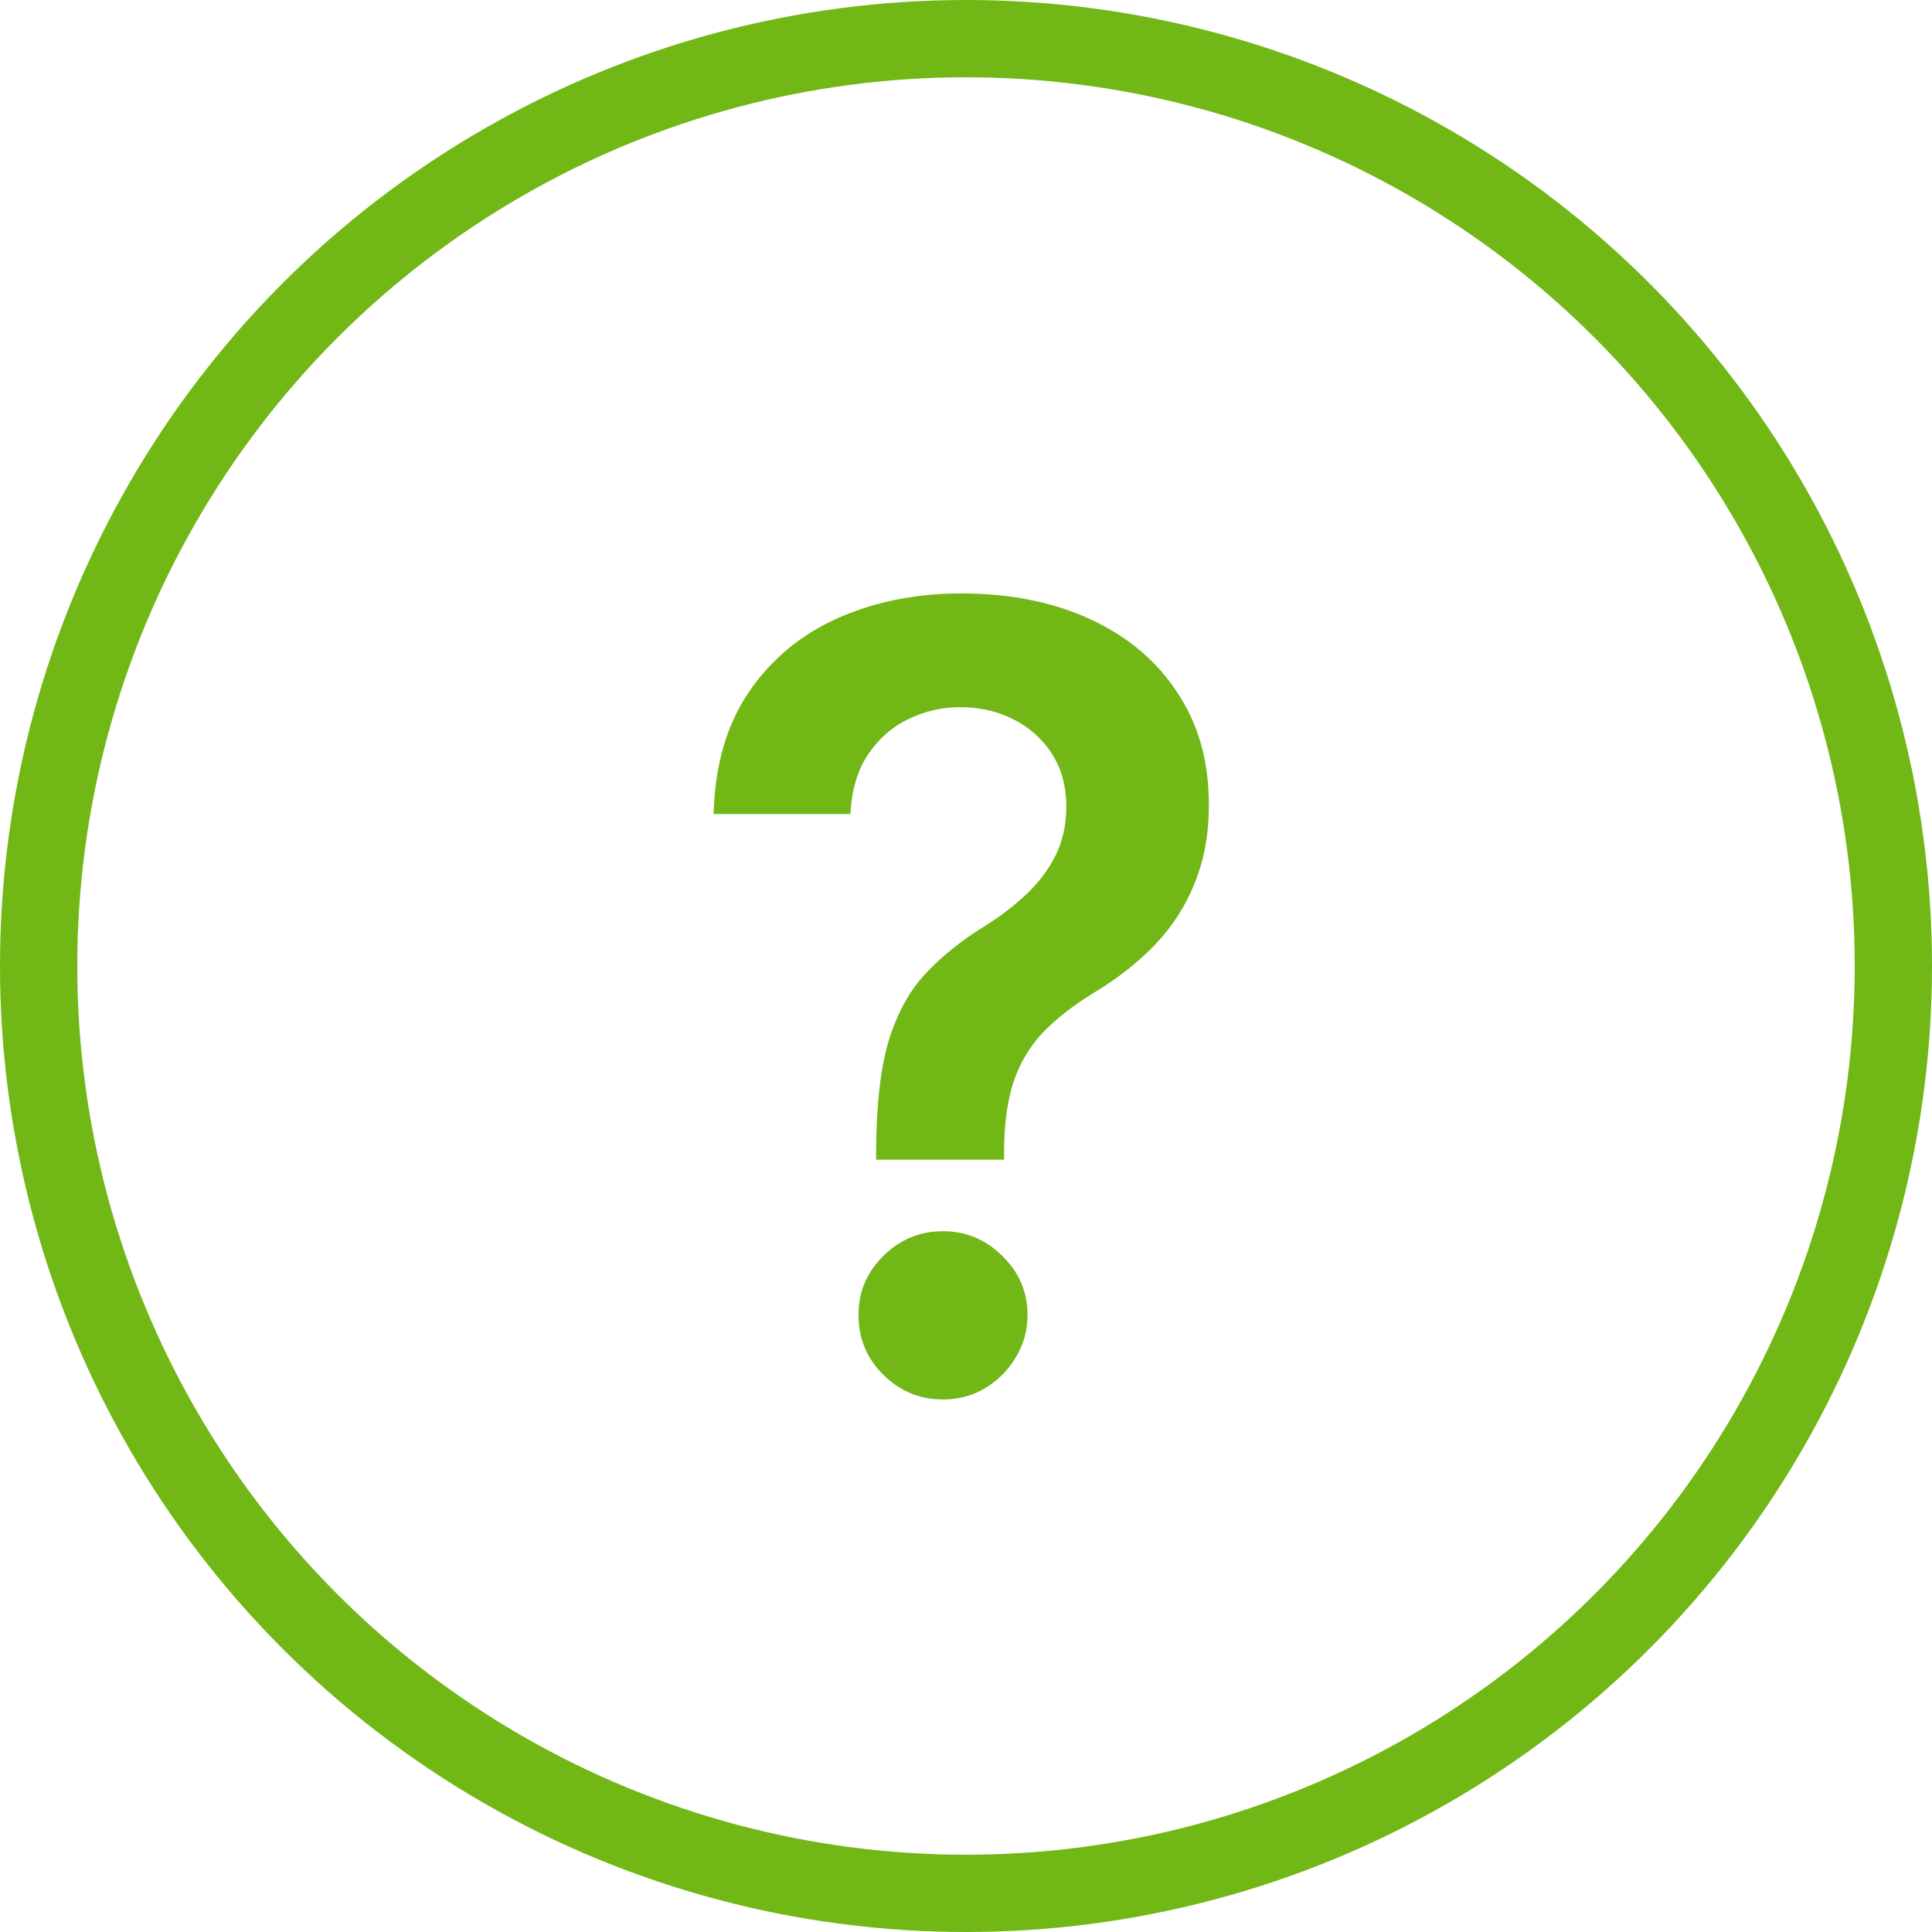 <?xml version="1.0" encoding="UTF-8"?> <svg xmlns="http://www.w3.org/2000/svg" width="25" height="25" viewBox="0 0 25 25" fill="none"> <path d="M11.337 15.007V14.878C11.341 14.278 11.397 13.801 11.506 13.446C11.619 13.091 11.778 12.806 11.984 12.591C12.189 12.372 12.439 12.172 12.734 11.989C12.937 11.863 13.117 11.726 13.276 11.577C13.439 11.424 13.566 11.255 13.659 11.07C13.752 10.881 13.798 10.67 13.798 10.438C13.798 10.176 13.737 9.949 13.614 9.757C13.492 9.565 13.326 9.416 13.117 9.31C12.912 9.204 12.681 9.151 12.426 9.151C12.191 9.151 11.967 9.202 11.755 9.305C11.546 9.404 11.372 9.557 11.233 9.762C11.097 9.964 11.021 10.221 11.004 10.533H9.234C9.251 9.903 9.403 9.376 9.692 8.952C9.983 8.527 10.368 8.209 10.845 7.997C11.326 7.785 11.856 7.679 12.436 7.679C13.069 7.679 13.626 7.79 14.106 8.012C14.59 8.234 14.966 8.551 15.235 8.962C15.507 9.369 15.643 9.853 15.643 10.413C15.643 10.791 15.581 11.129 15.459 11.428C15.339 11.726 15.169 11.991 14.947 12.223C14.725 12.455 14.461 12.662 14.156 12.845C13.888 13.01 13.667 13.182 13.495 13.361C13.326 13.54 13.2 13.751 13.117 13.993C13.038 14.232 12.996 14.527 12.993 14.878V15.007H11.337ZM12.202 18.109C11.904 18.109 11.647 18.003 11.432 17.791C11.216 17.579 11.109 17.32 11.109 17.016C11.109 16.717 11.216 16.462 11.432 16.25C11.647 16.038 11.904 15.932 12.202 15.932C12.497 15.932 12.752 16.038 12.968 16.25C13.187 16.462 13.296 16.717 13.296 17.016C13.296 17.218 13.245 17.402 13.142 17.567C13.043 17.733 12.91 17.866 12.744 17.965C12.582 18.061 12.401 18.109 12.202 18.109Z" fill="#71B716"></path> <circle cx="12.5" cy="12.5" r="12" stroke="#71B716"></circle> </svg> 